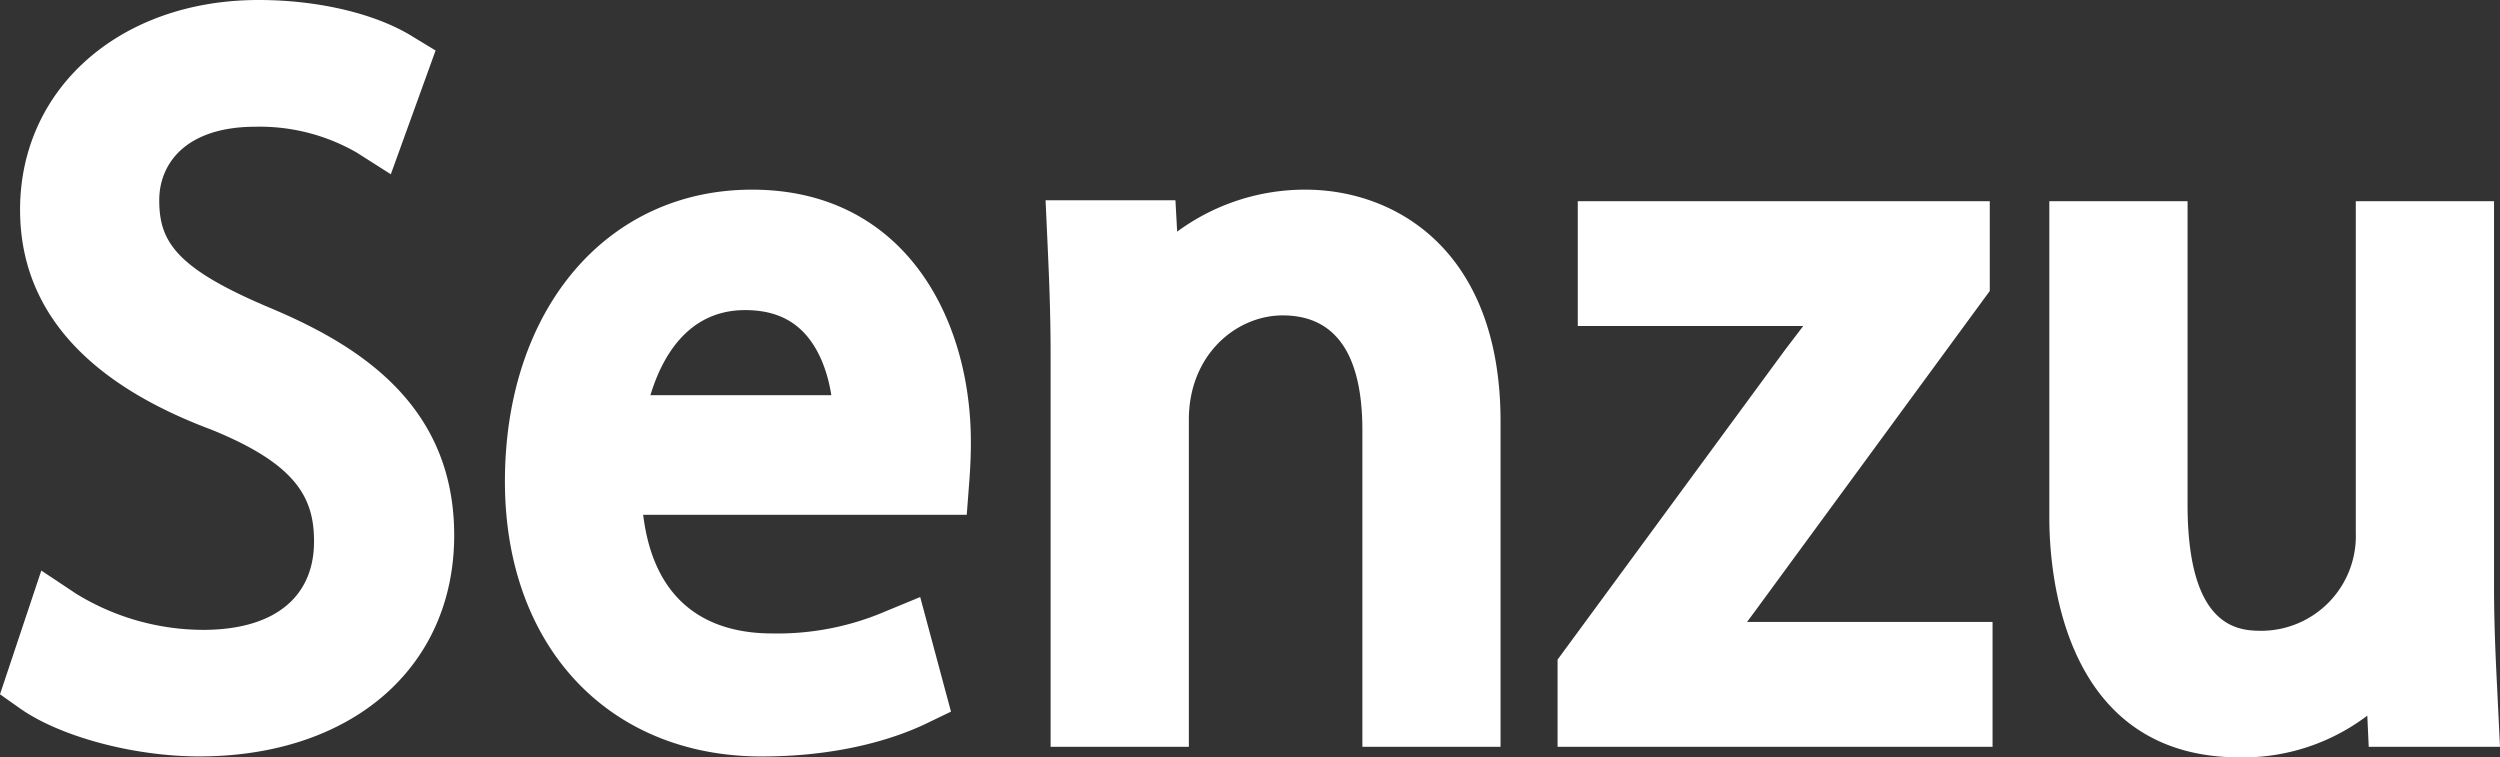 <svg xmlns="http://www.w3.org/2000/svg" width="406" height="123" viewBox="0 0 406 123"><rect x="0" y="0" width="406" height="123" fill="#333333" stroke="none"/><defs><style>.cls-1{fill:#fff;}</style></defs><g id="レイヤー_2" data-name="レイヤー 2"><g id="parts"><path class="cls-1" d="M43.86,50h0c-15.31-6.44-18-10.77-18-17.49,0-5.77,4.12-11.93,15.67-11.93a31.6,31.6,0,0,1,16.39,4.19l5.55,3.53L70.74,8.2,67.11,6C61.1,2.22,51.69,0,42,0,19.53,0,3.26,14.33,3.26,34.06c0,16,10.47,28,31,35.69C48.21,75.39,51,80.89,51,87.93c0,9.13-6.55,14.36-18,14.36a39.57,39.57,0,0,1-20.62-5.86L6.71,92.66,0,112.75,3.18,115c6.52,4.62,18.51,7.84,29.16,7.84,24.77,0,41.42-14.43,41.42-35.92S57.78,55.86,43.86,50Z"/><path class="cls-1" d="M122.12,30.8C98.49,30.8,82,50.29,82,78.19c0,26.72,16.76,44.66,41.7,44.66,13.63,0,22.66-3.37,26.82-5.39l3.92-1.89-5-18.61-5.55,2.29a44.44,44.44,0,0,1-18.51,3.62c-8.72,0-19-3.51-20.93-19.27H157l.37-4.86c.16-2.08.3-4.18.3-7C157.65,51.36,146.66,30.8,122.12,30.8ZM121,50.36c4,0,7.08,1.15,9.41,3.51s3.92,6,4.6,10.31H105.63C107.38,58.35,111.51,50.36,121,50.36Z"/><path class="cls-1" d="M212,30.8a35,35,0,0,0-20.83,6.82l-.28-5.1H169.8l.29,6.36c.27,5.95.53,11.57.53,19.11v63.29h22.45V68.16c0-10.6,7.74-16.94,15.23-16.94,8.59,0,12.95,6.28,12.95,18.66v51.4h22.44V68.45C243.69,40.66,226.64,30.8,212,30.8Z"/><path class="cls-1" d="M286.41,97.35l36.73-50.1V32.67H256.23V52.94h36.62l-2.9,3.8-37,50.38v14.16h70.64V101H283.72C284.61,99.81,285.51,98.6,286.41,97.35Z"/><path class="cls-1" d="M405.57,112.42c-.25-5-.54-10.74-.54-17.18V32.67H382.58V86.5a15.39,15.39,0,0,1-15.1,15.94c-3.65,0-12.22,0-12.22-20.52V32.67H332.81V84.06c0,9.14,2.23,38.94,30.95,38.94a33.44,33.44,0,0,0,20.69-6.78l.23,5.06H406Z"/></g></g></svg>
